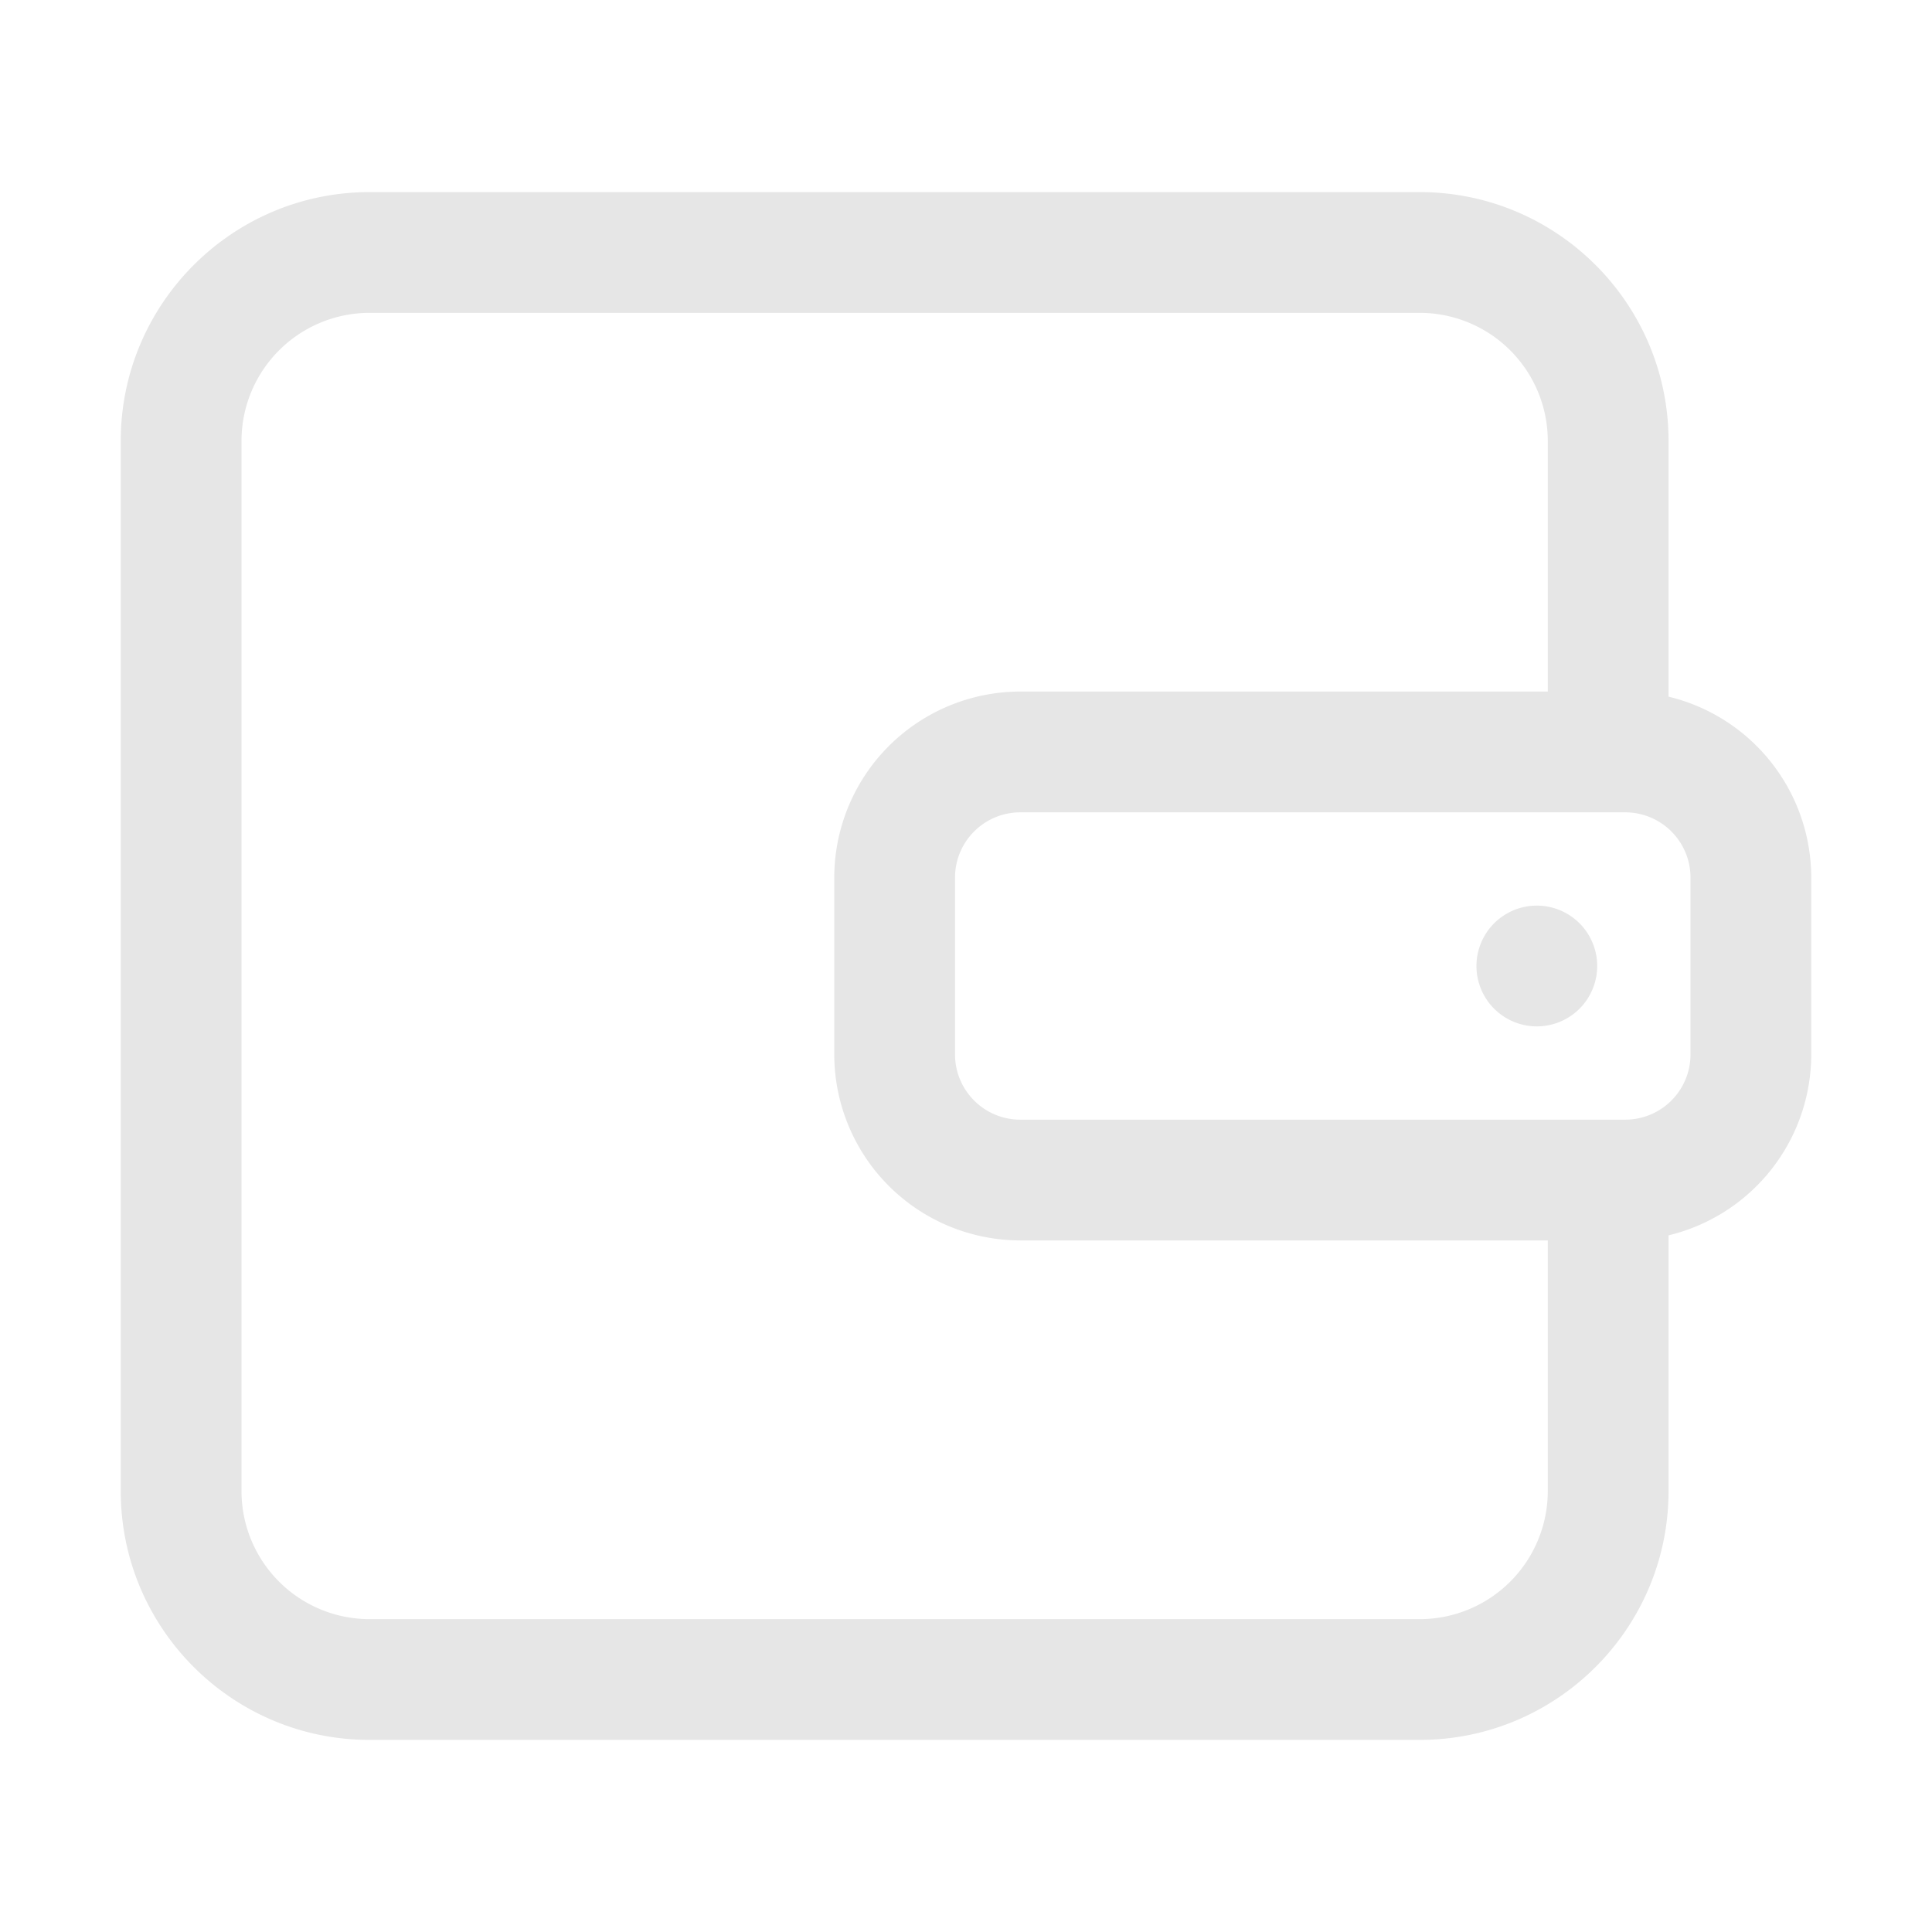 <?xml version="1.0" standalone="no"?><!DOCTYPE svg PUBLIC "-//W3C//DTD SVG 1.1//EN" "http://www.w3.org/Graphics/SVG/1.1/DTD/svg11.dtd"><svg t="1567743746978" class="icon" viewBox="0 0 1024 1024" version="1.1" xmlns="http://www.w3.org/2000/svg" p-id="6935" xmlns:xlink="http://www.w3.org/1999/xlink" width="200" height="200"><defs><style type="text/css"></style></defs><path d="M884.36 369.24V233.66c0-72.7-59.14-131.84-131.84-131.84H195.84C123.14 101.82 64 161 64 233.66v556.68c0 72.7 59.14 131.84 131.84 131.84h556.68c72.7 0 131.84-59.14 131.84-131.84V654.76A98.73 98.73 0 0 0 960 558.89v-93.78a98.73 98.73 0 0 0-75.64-95.87zM752.52 858.18H195.84A67.92 67.92 0 0 1 128 790.34V233.66a67.92 67.92 0 0 1 67.84-67.84h556.68a67.92 67.92 0 0 1 67.84 67.84v132.88H540.74a98.67 98.67 0 0 0-98.56 98.56v93.79a98.67 98.67 0 0 0 98.56 98.56h279.62v132.89a67.92 67.92 0 0 1-67.84 67.84zM896 558.89a34.6 34.6 0 0 1-34.56 34.56h-320.7a34.6 34.6 0 0 1-34.56-34.56v-93.78a34.6 34.6 0 0 1 34.56-34.56h320.7A34.6 34.6 0 0 1 896 465.11z" fill="#e6e6e6" p-id="6936"></path><path d="M814.55 512m-32 0a32 32 0 1 0 64 0 32 32 0 1 0-64 0Z" fill="#e6e6e6" p-id="6937"></path></svg>
